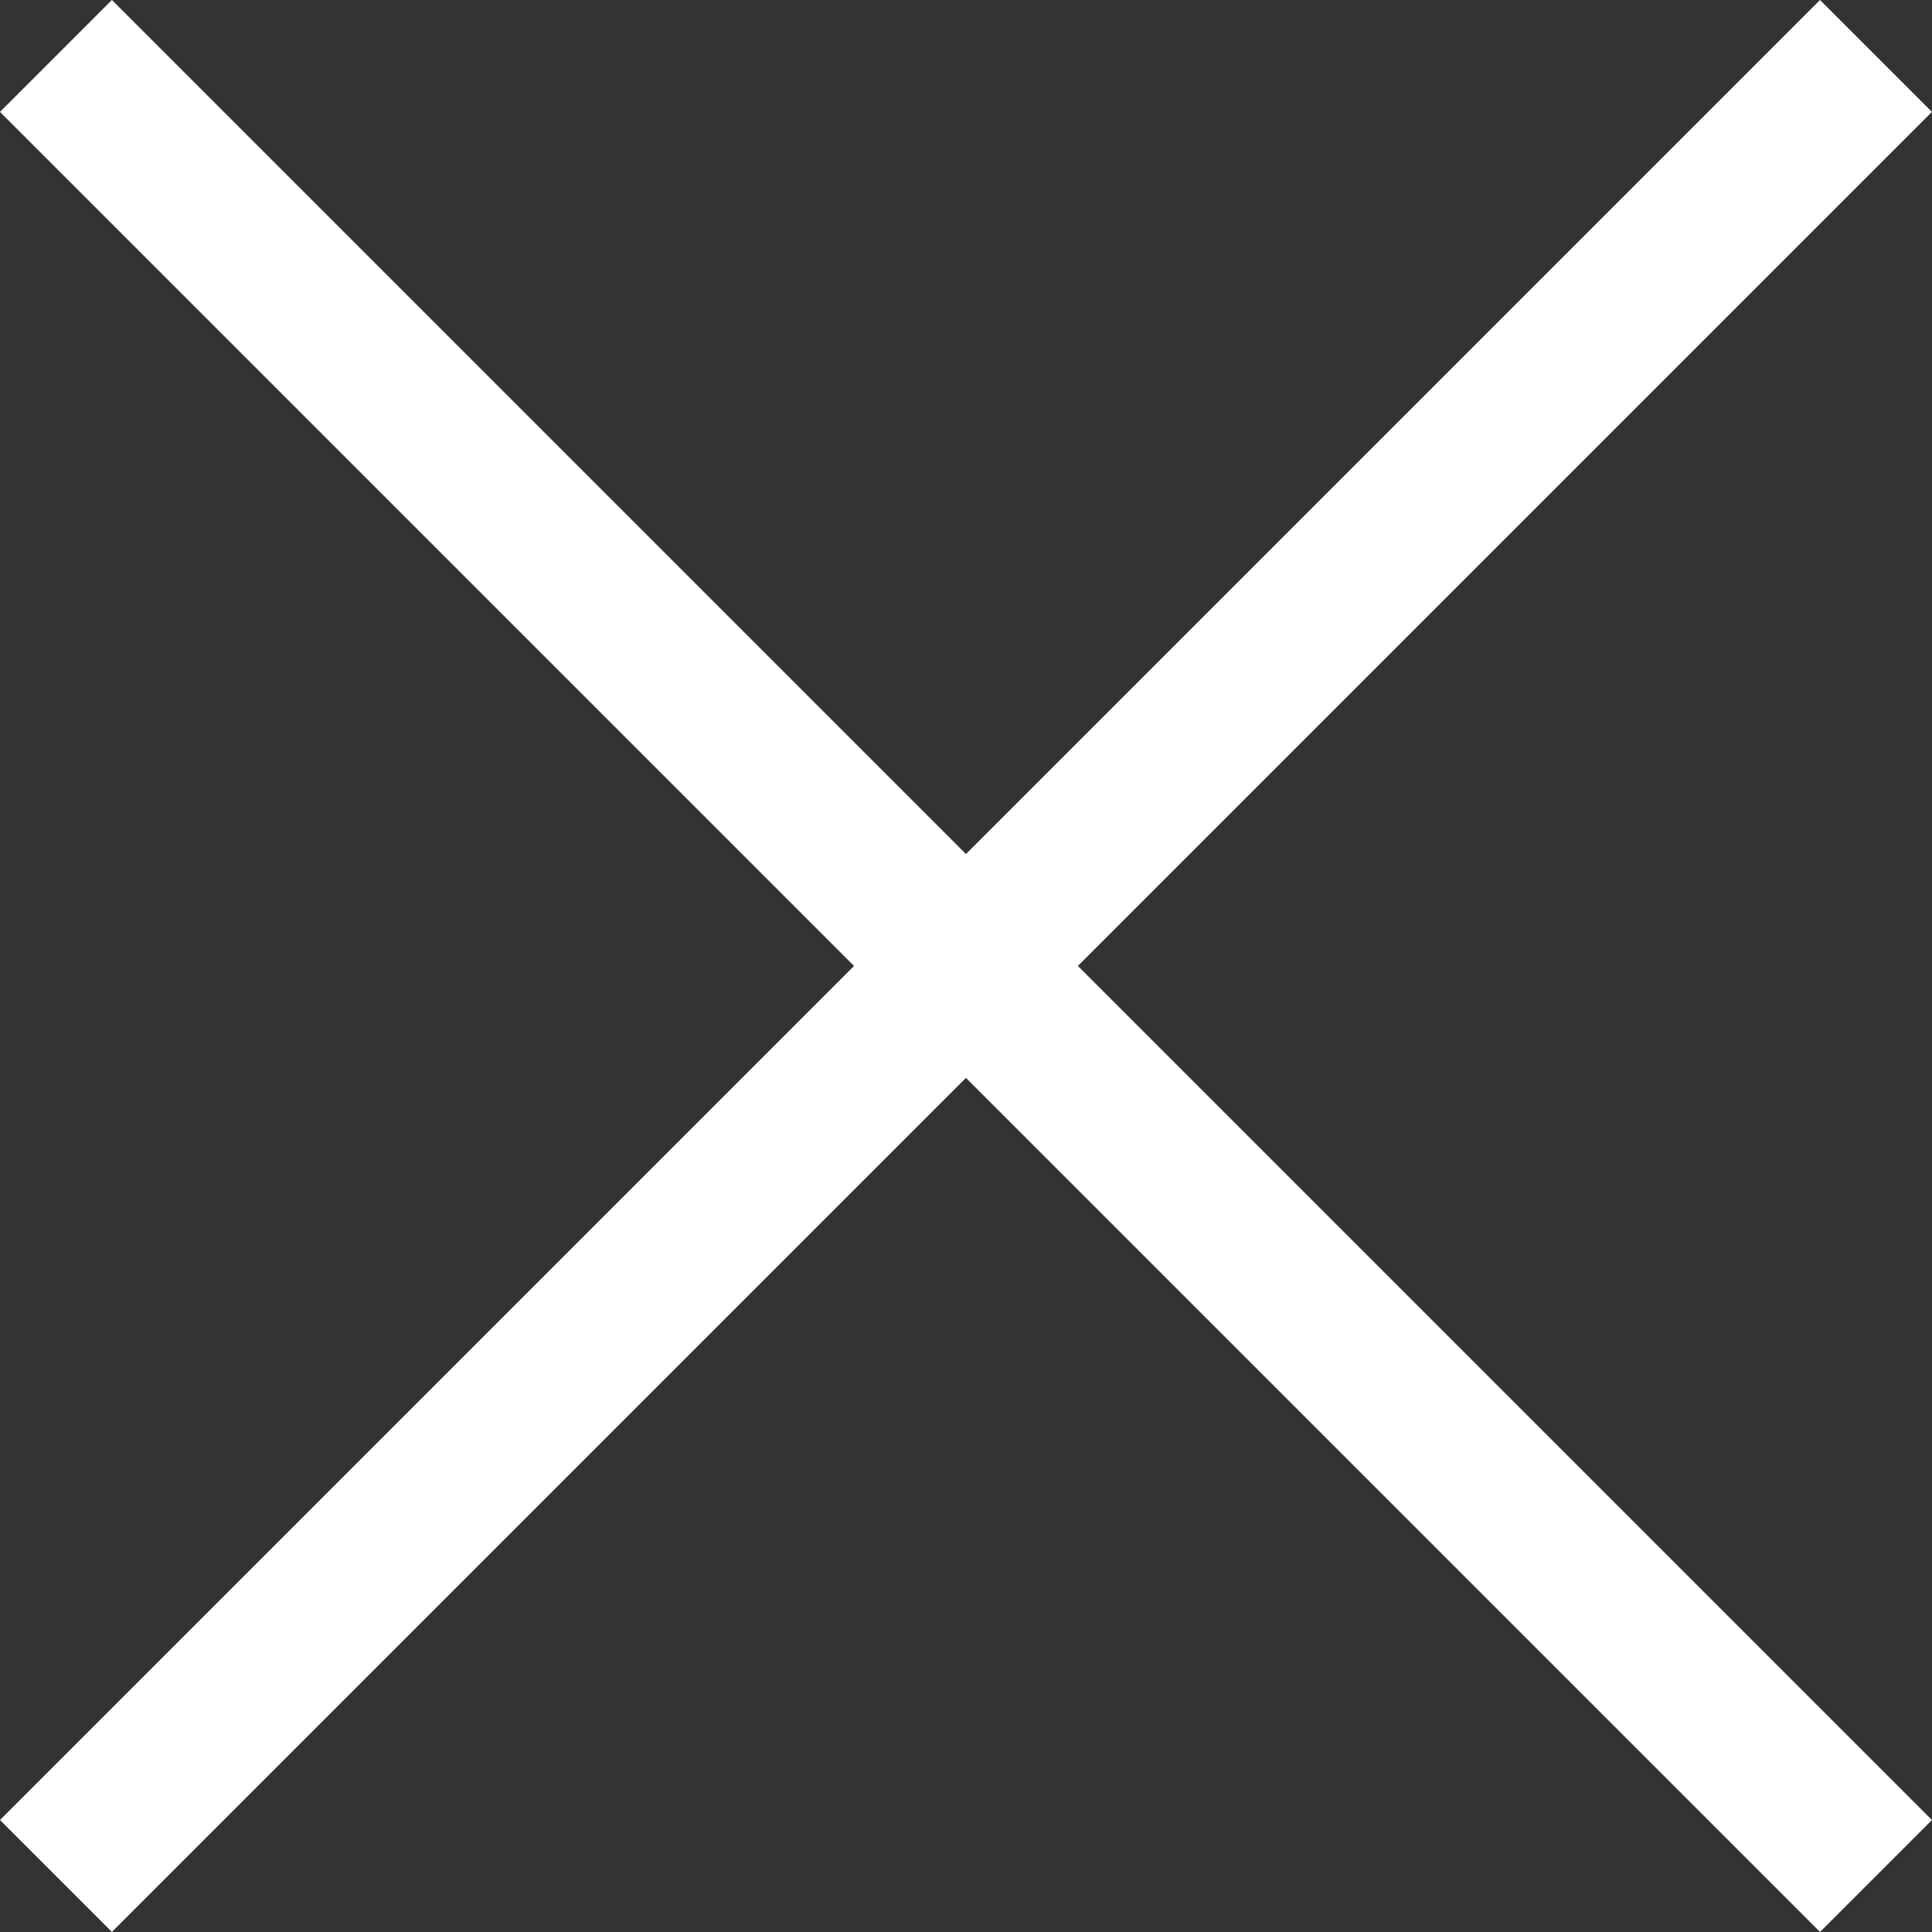 <svg xmlns="http://www.w3.org/2000/svg" width="24.415" height="24.415" viewBox="0 0 24.415 24.415">
  <rect x="0" y="0" width="24.415" height="24.415" fill="#333333" stroke="none"/>
  <path id="menu_close.svg" d="M11.5,11.5,0,23,11.5,11.5,0,0,11.5,11.5,23,0,11.5,11.5,23,23Z" transform="translate(0.707 0.707)" fill="none" stroke="#fff" stroke-width="2"/>
</svg>
